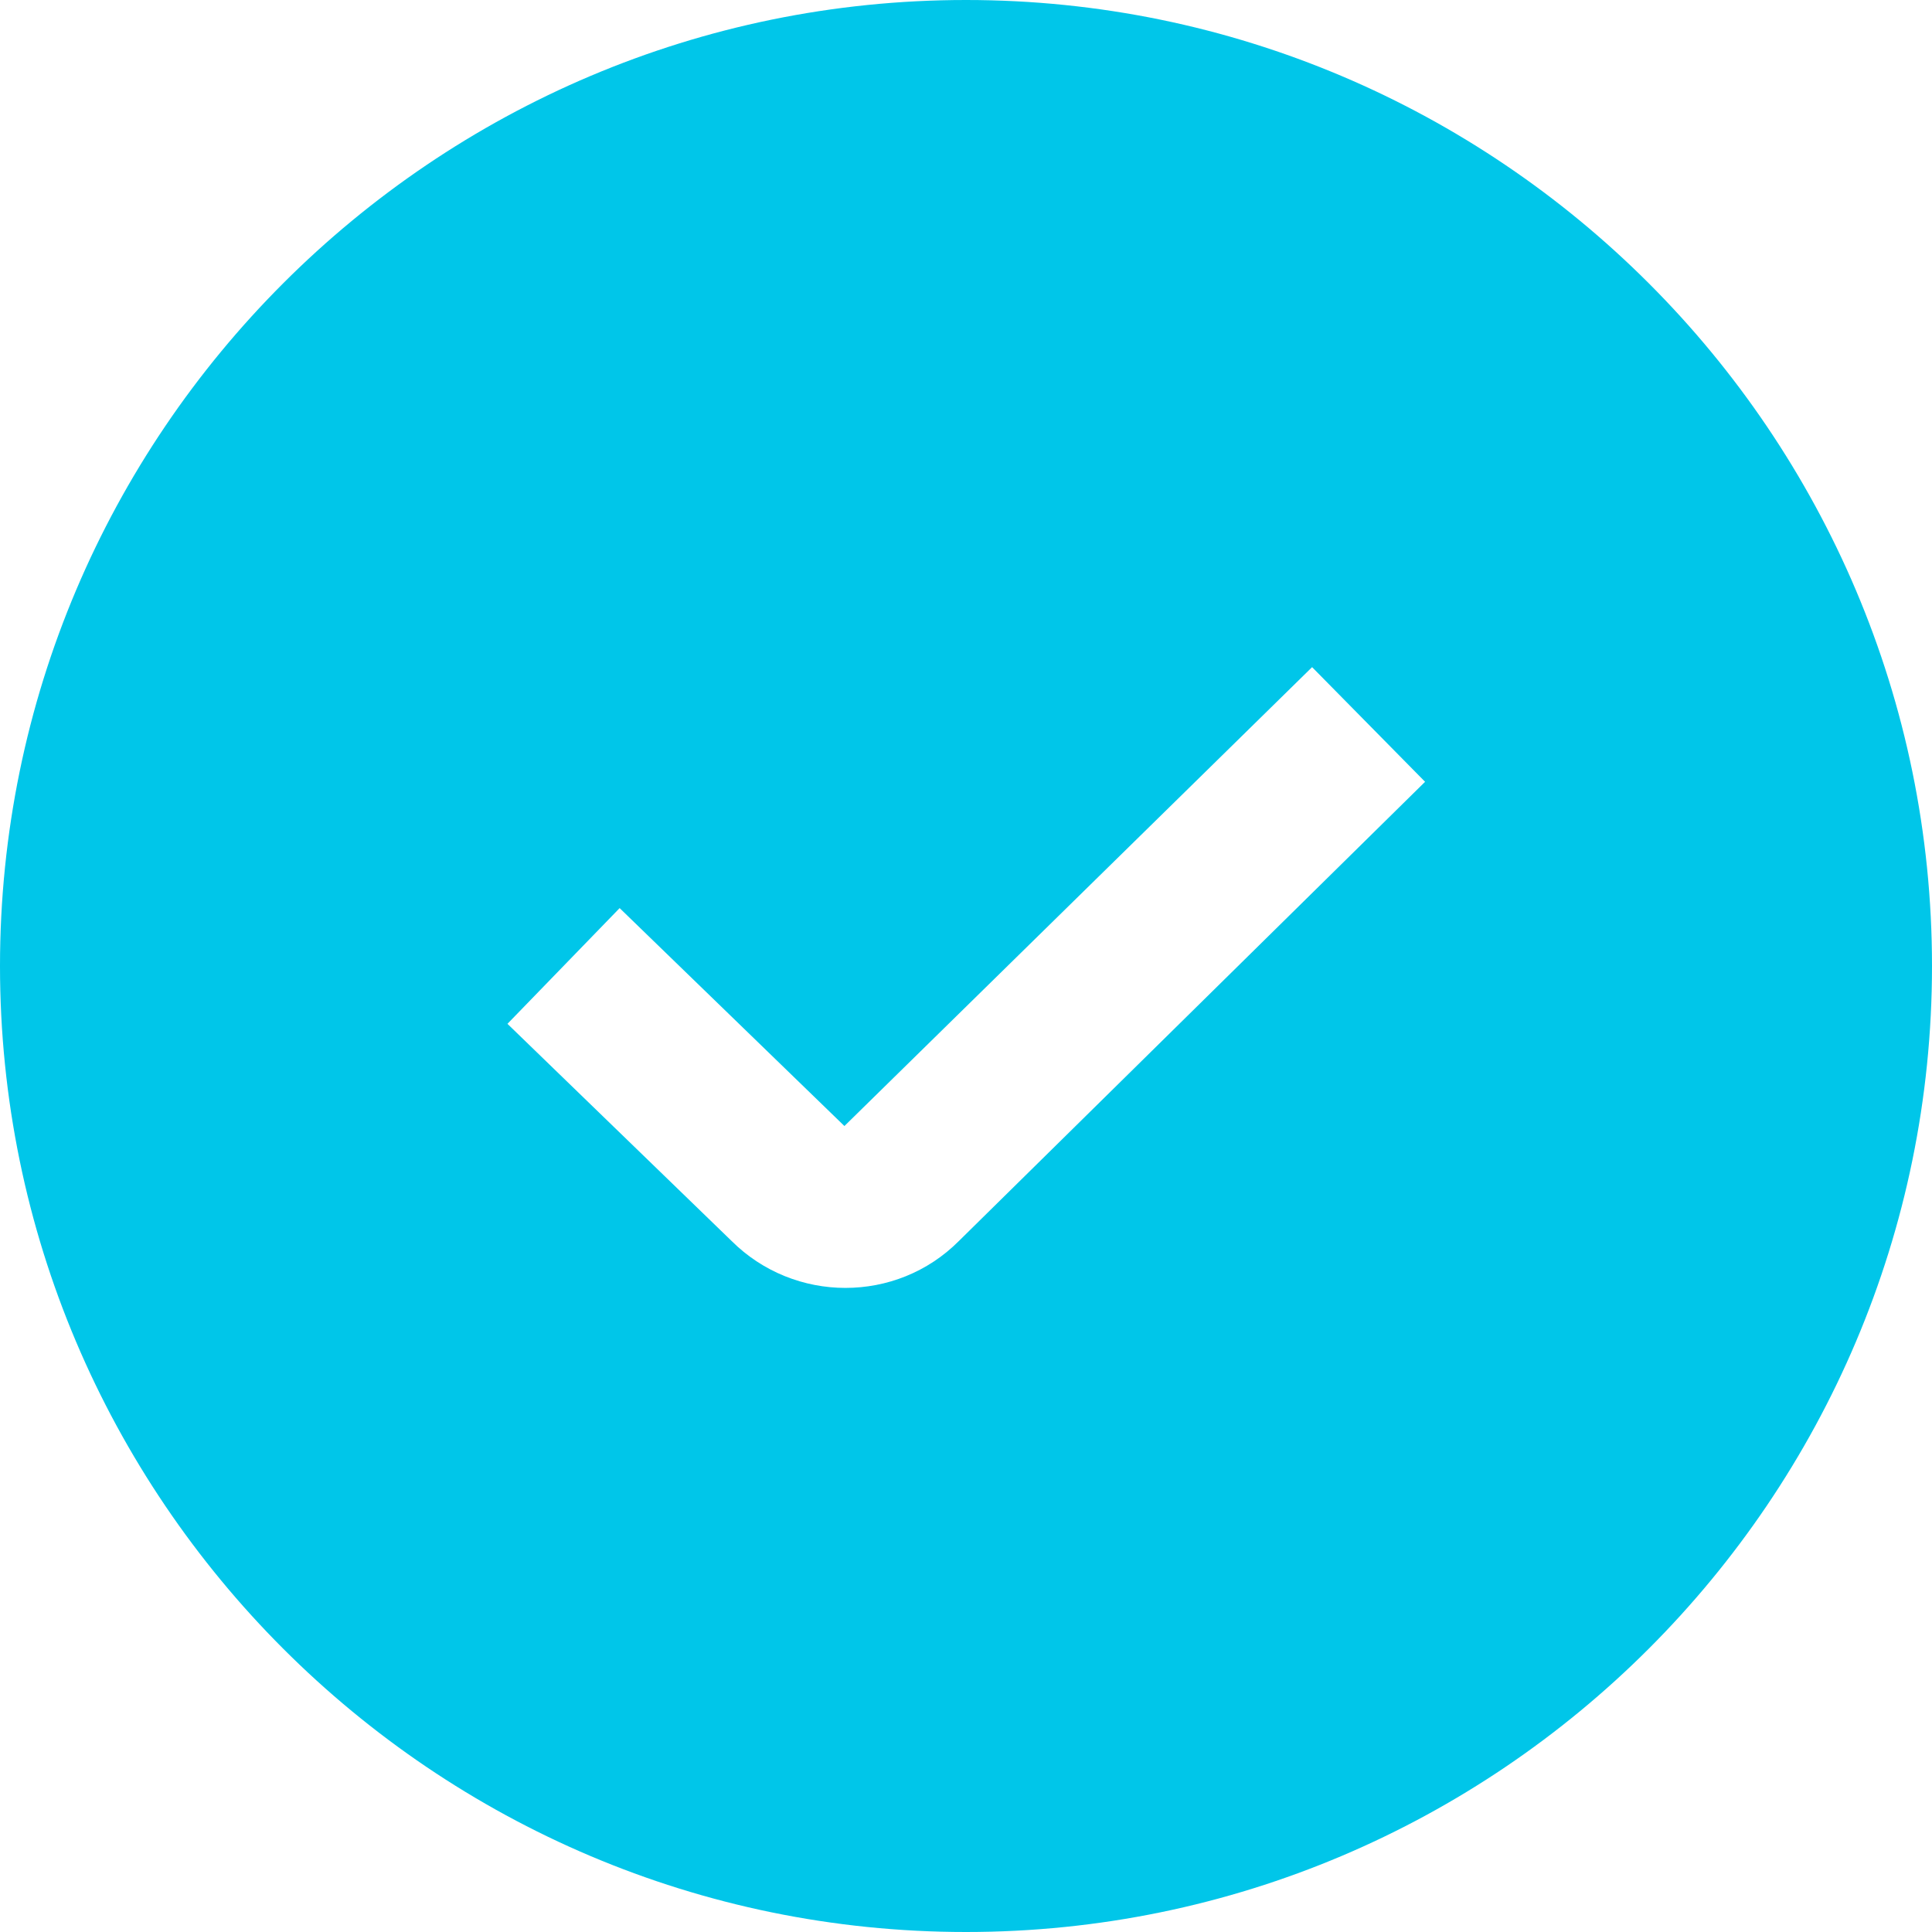 <svg width="29" height="29" viewBox="0 0 29 29" fill="none" xmlns="http://www.w3.org/2000/svg">
<g clip-path="url(#clip0_1_140)">
<path d="M14.5 0C6.504 0 0 6.504 0 14.5C0 22.495 6.504 29 14.5 29C22.495 29 29 22.495 29 14.5C29 6.504 22.495 0 14.5 0ZM14.39 18.631C13.922 19.099 13.307 19.332 12.69 19.332C12.072 19.332 11.451 19.096 10.979 18.625L7.617 15.368L9.301 13.631L12.675 16.902L19.695 10.014L21.391 11.735L14.39 18.631Z" fill="#00C6E9"/>
</g>
<defs>
<clipPath id="clip0_1_140">
<rect width="29" height="29" fill="white"/>
</clipPath>
</defs>
</svg>
